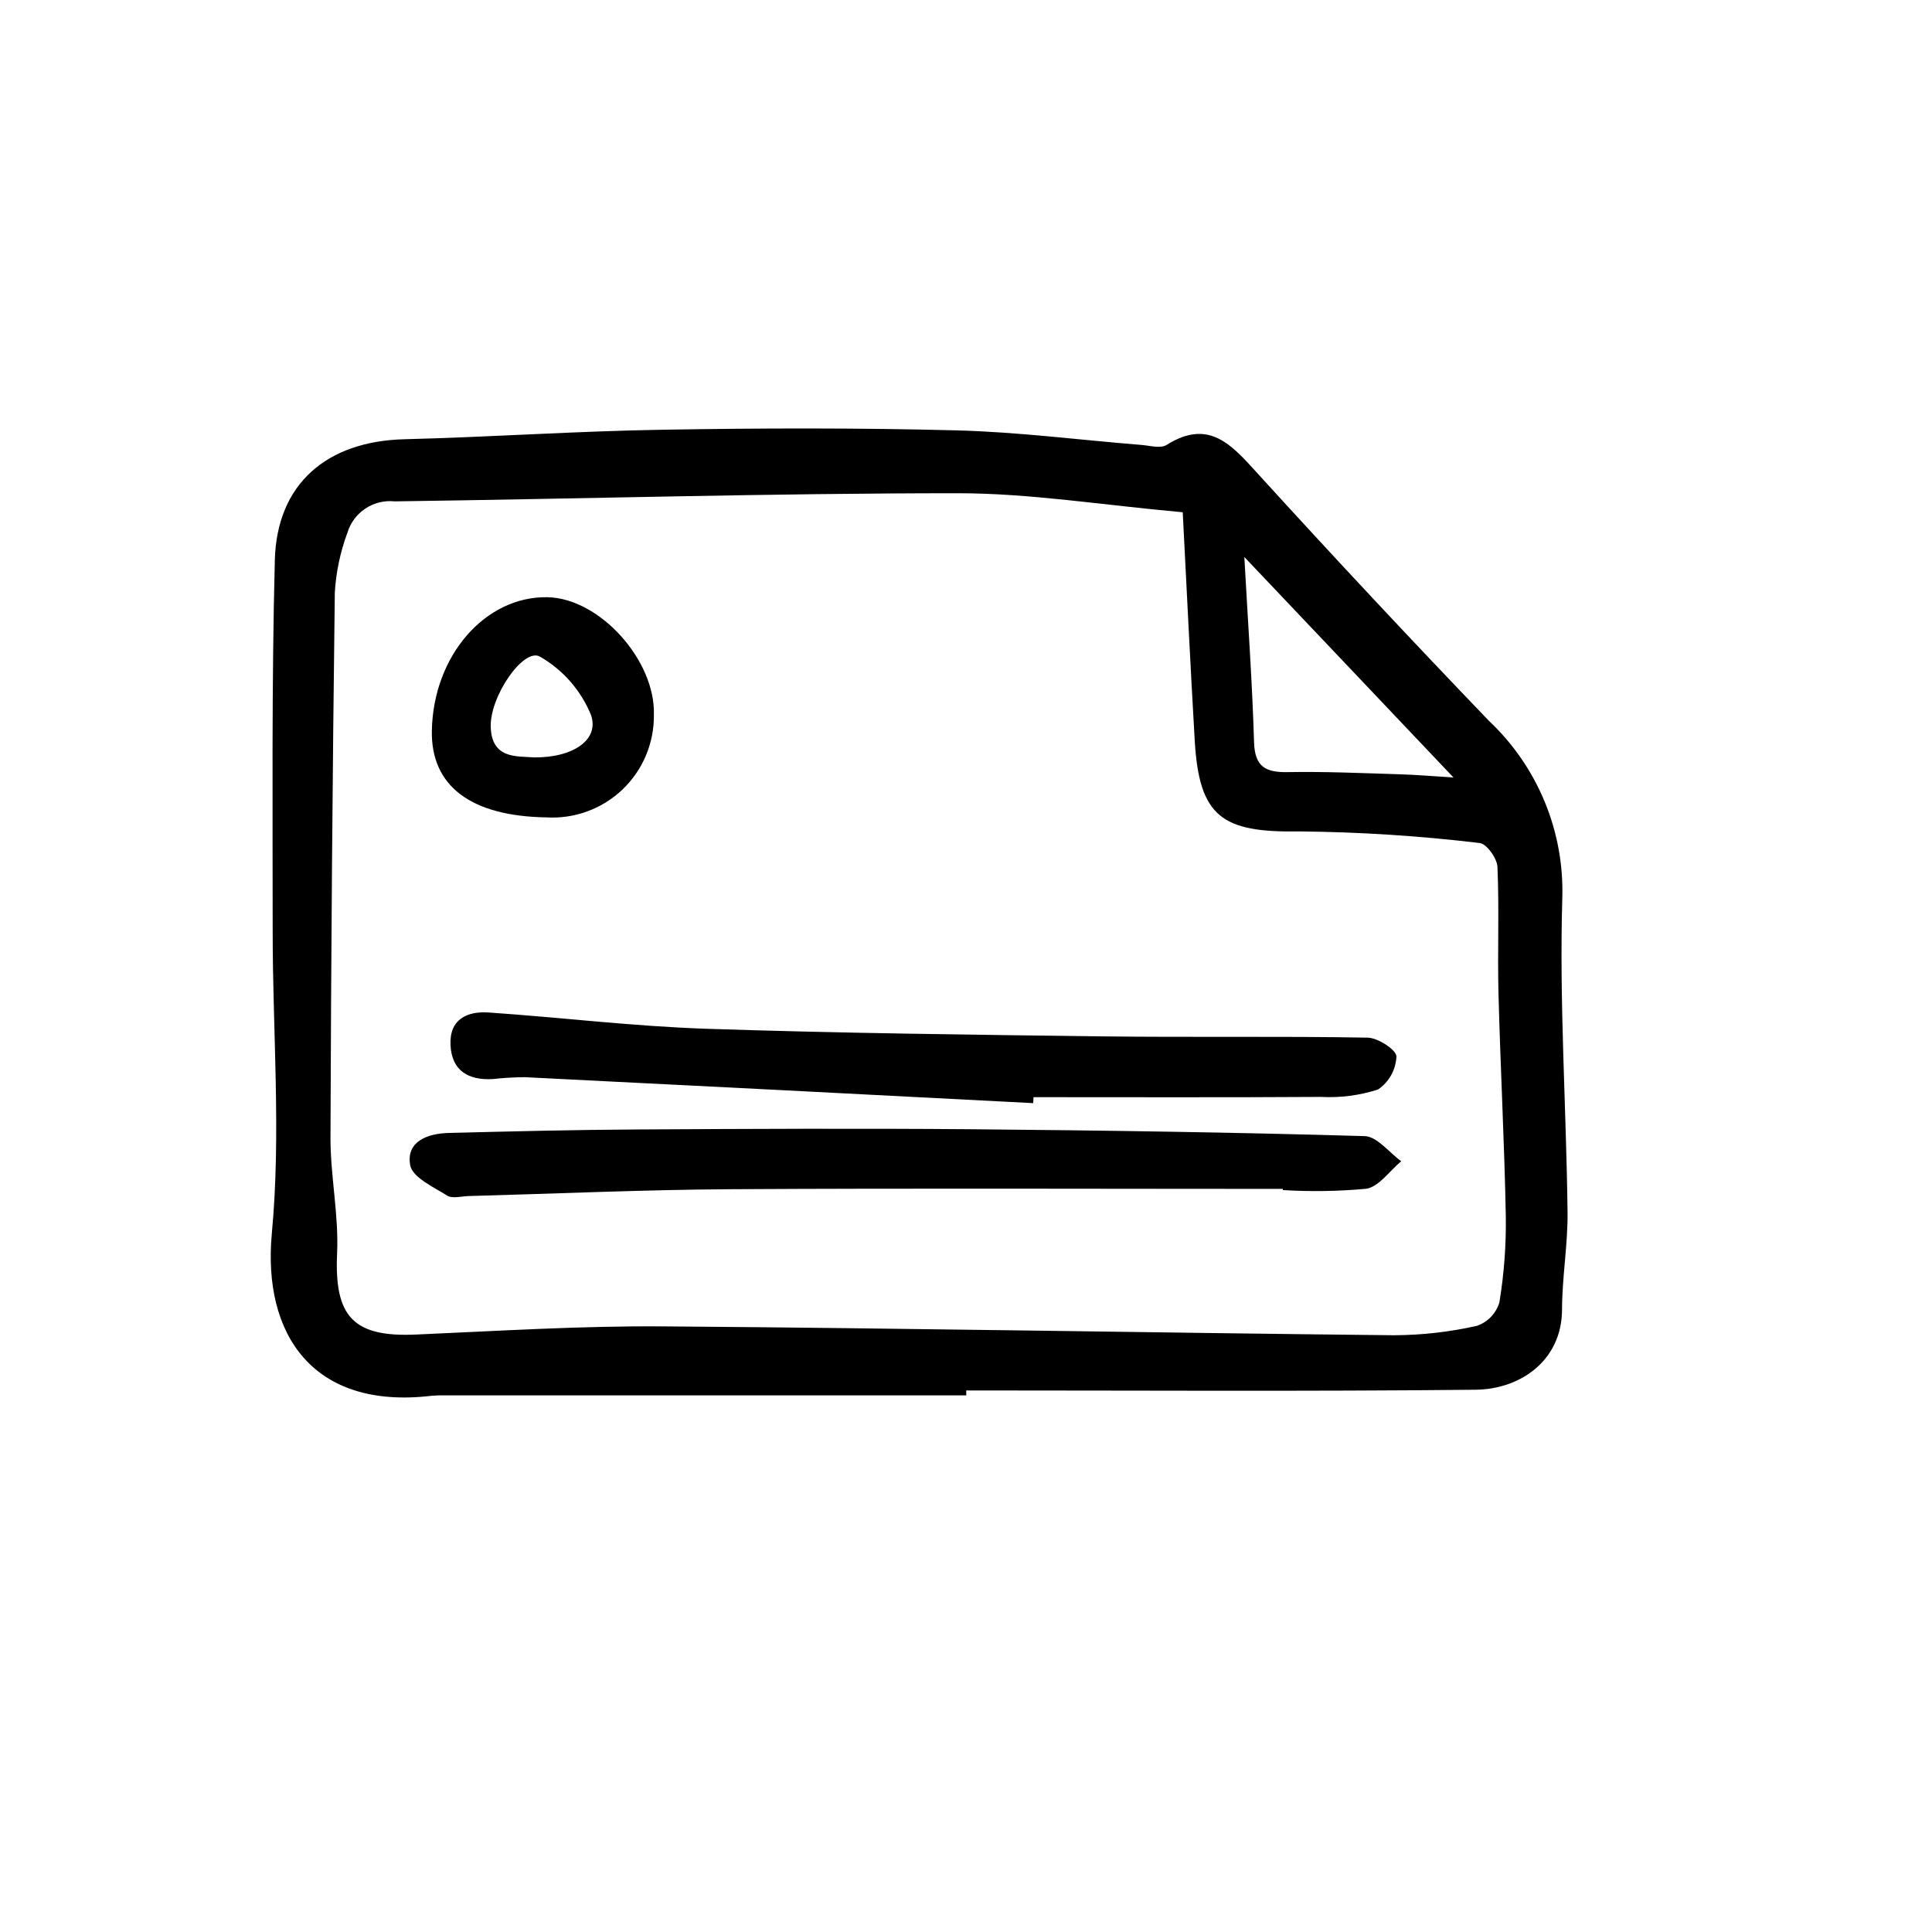 <?xml version="1.0" encoding="UTF-8"?>
<!-- Uploaded to: ICON Repo, www.iconrepo.com, Generator: ICON Repo Mixer Tools -->
<svg fill="#000000" width="800px" height="800px" version="1.1" viewBox="144 144 512 512" xmlns="http://www.w3.org/2000/svg">
 <path d="m400.07 513.79h-137.82c-1.289-0.039-2.578-0.004-3.859 0.105-31.555 3.758-44.84-16.379-42.352-43.039 2.481-26.453 0.211-53.348 0.223-80.051 0-32.746-0.277-65.551 0.57-98.305 0.504-20.348 13.844-31.59 34.371-32.098 22.812-0.57 45.602-2.156 68.414-2.519 25.988-0.438 51.992-0.504 77.969 0.172 16.328 0.43 32.613 2.551 48.926 3.859 2.231 0.18 5.039 1.008 6.637 0 11.289-7.109 17.312 0.059 24.184 7.617 20.094 22.074 40.484 43.875 61.164 65.41h-0.008c13.012 12.211 20.129 29.434 19.531 47.27-0.801 27.594 1.055 55.258 1.395 82.891 0.105 8.637-1.438 17.281-1.461 25.922-0.035 13.602-11.117 21.16-22.93 21.27-44.984 0.469-89.977 0.188-134.96 0.188zm57.359-234.04c-21.328-1.906-40.477-5.039-59.633-5.039-49.73 0-99.469 1.484-149.2 2.156-5.641-0.594-10.91 2.91-12.539 8.344-1.883 5.078-3.004 10.402-3.328 15.809-0.609 48.203-0.996 96.41-1.148 144.62 0 10.172 2.215 20.391 1.754 30.512-0.762 16.695 4.203 22.242 20.824 21.52 21.82-0.953 43.66-2.324 65.496-2.168 64.613 0.469 129.22 1.684 193.84 2.352h-0.004c7.367-0.039 14.711-0.875 21.898-2.492 2.867-0.984 5.082-3.285 5.957-6.188 1.254-7.578 1.824-15.254 1.707-22.934-0.371-19.59-1.426-39.168-1.934-58.758-0.293-11.238 0.211-22.512-0.277-33.754-0.098-2.262-2.883-6.144-4.711-6.316v-0.004c-15.918-1.906-31.934-2.934-47.965-3.078-20.363 0.332-26.348-3.914-27.543-23.961-1.172-20.156-2.137-40.328-3.188-60.617zm16.332 11.859c0.941 17.129 2.098 33.082 2.574 49.062 0.195 6.586 3.09 8.062 8.977 7.945 9.891-0.176 19.801 0.281 29.695 0.578 4.328 0.125 8.652 0.504 14.184 0.852zm10.191 167.77c7.367 0.449 14.754 0.336 22.102-0.344 3.391-0.535 6.207-4.746 9.285-7.297-3.219-2.316-6.383-6.551-9.668-6.656-34.656-1.008-69.328-1.512-104.01-1.82-29.555-0.246-59.117-0.109-88.672 0.055-16.691 0.09-33.387 0.504-50.078 0.926-5.606 0.141-11.324 2.238-10.211 8.535 0.57 3.211 6.137 5.777 9.801 8.062 1.387 0.867 3.769 0.176 5.699 0.125 23.129-0.625 46.254-1.676 69.391-1.812 48.785-0.281 97.578-0.086 146.37-0.086zm-66.055-24.617c25.383 0 50.766 0.09 76.141-0.07 5.117 0.277 10.238-0.383 15.117-1.949 2.945-1.973 4.769-5.231 4.91-8.773 0-1.734-4.883-4.934-7.613-4.984-23.418-0.418-46.855-0.047-70.266-0.336-35.016-0.441-70.031-0.848-105.02-2.016-19.234-0.648-38.414-2.988-57.637-4.312-5.793-0.402-10.461 1.824-10.141 8.625 0.316 6.801 4.727 9.371 11.148 9.02 2.844-0.316 5.703-0.484 8.566-0.504 44.91 2.242 89.812 4.535 134.71 6.879zm-129.06-74.145c-20.051-0.312-30.648-8.312-30.391-22.945 0.344-19.836 14.105-35.73 30.66-35.402 13.816 0.273 28.648 16.727 28.18 31.234 0.074 7.449-2.945 14.598-8.336 19.738-5.394 5.137-12.68 7.809-20.113 7.375zm-3.336-15.895c10.438 0.105 17.453-4.734 15.09-11.316-2.668-6.488-7.418-11.902-13.5-15.398-4.336-2.453-13.297 10.508-13.043 18.641 0.273 8.566 6.938 7.699 11.453 8.07z"/>
</svg>